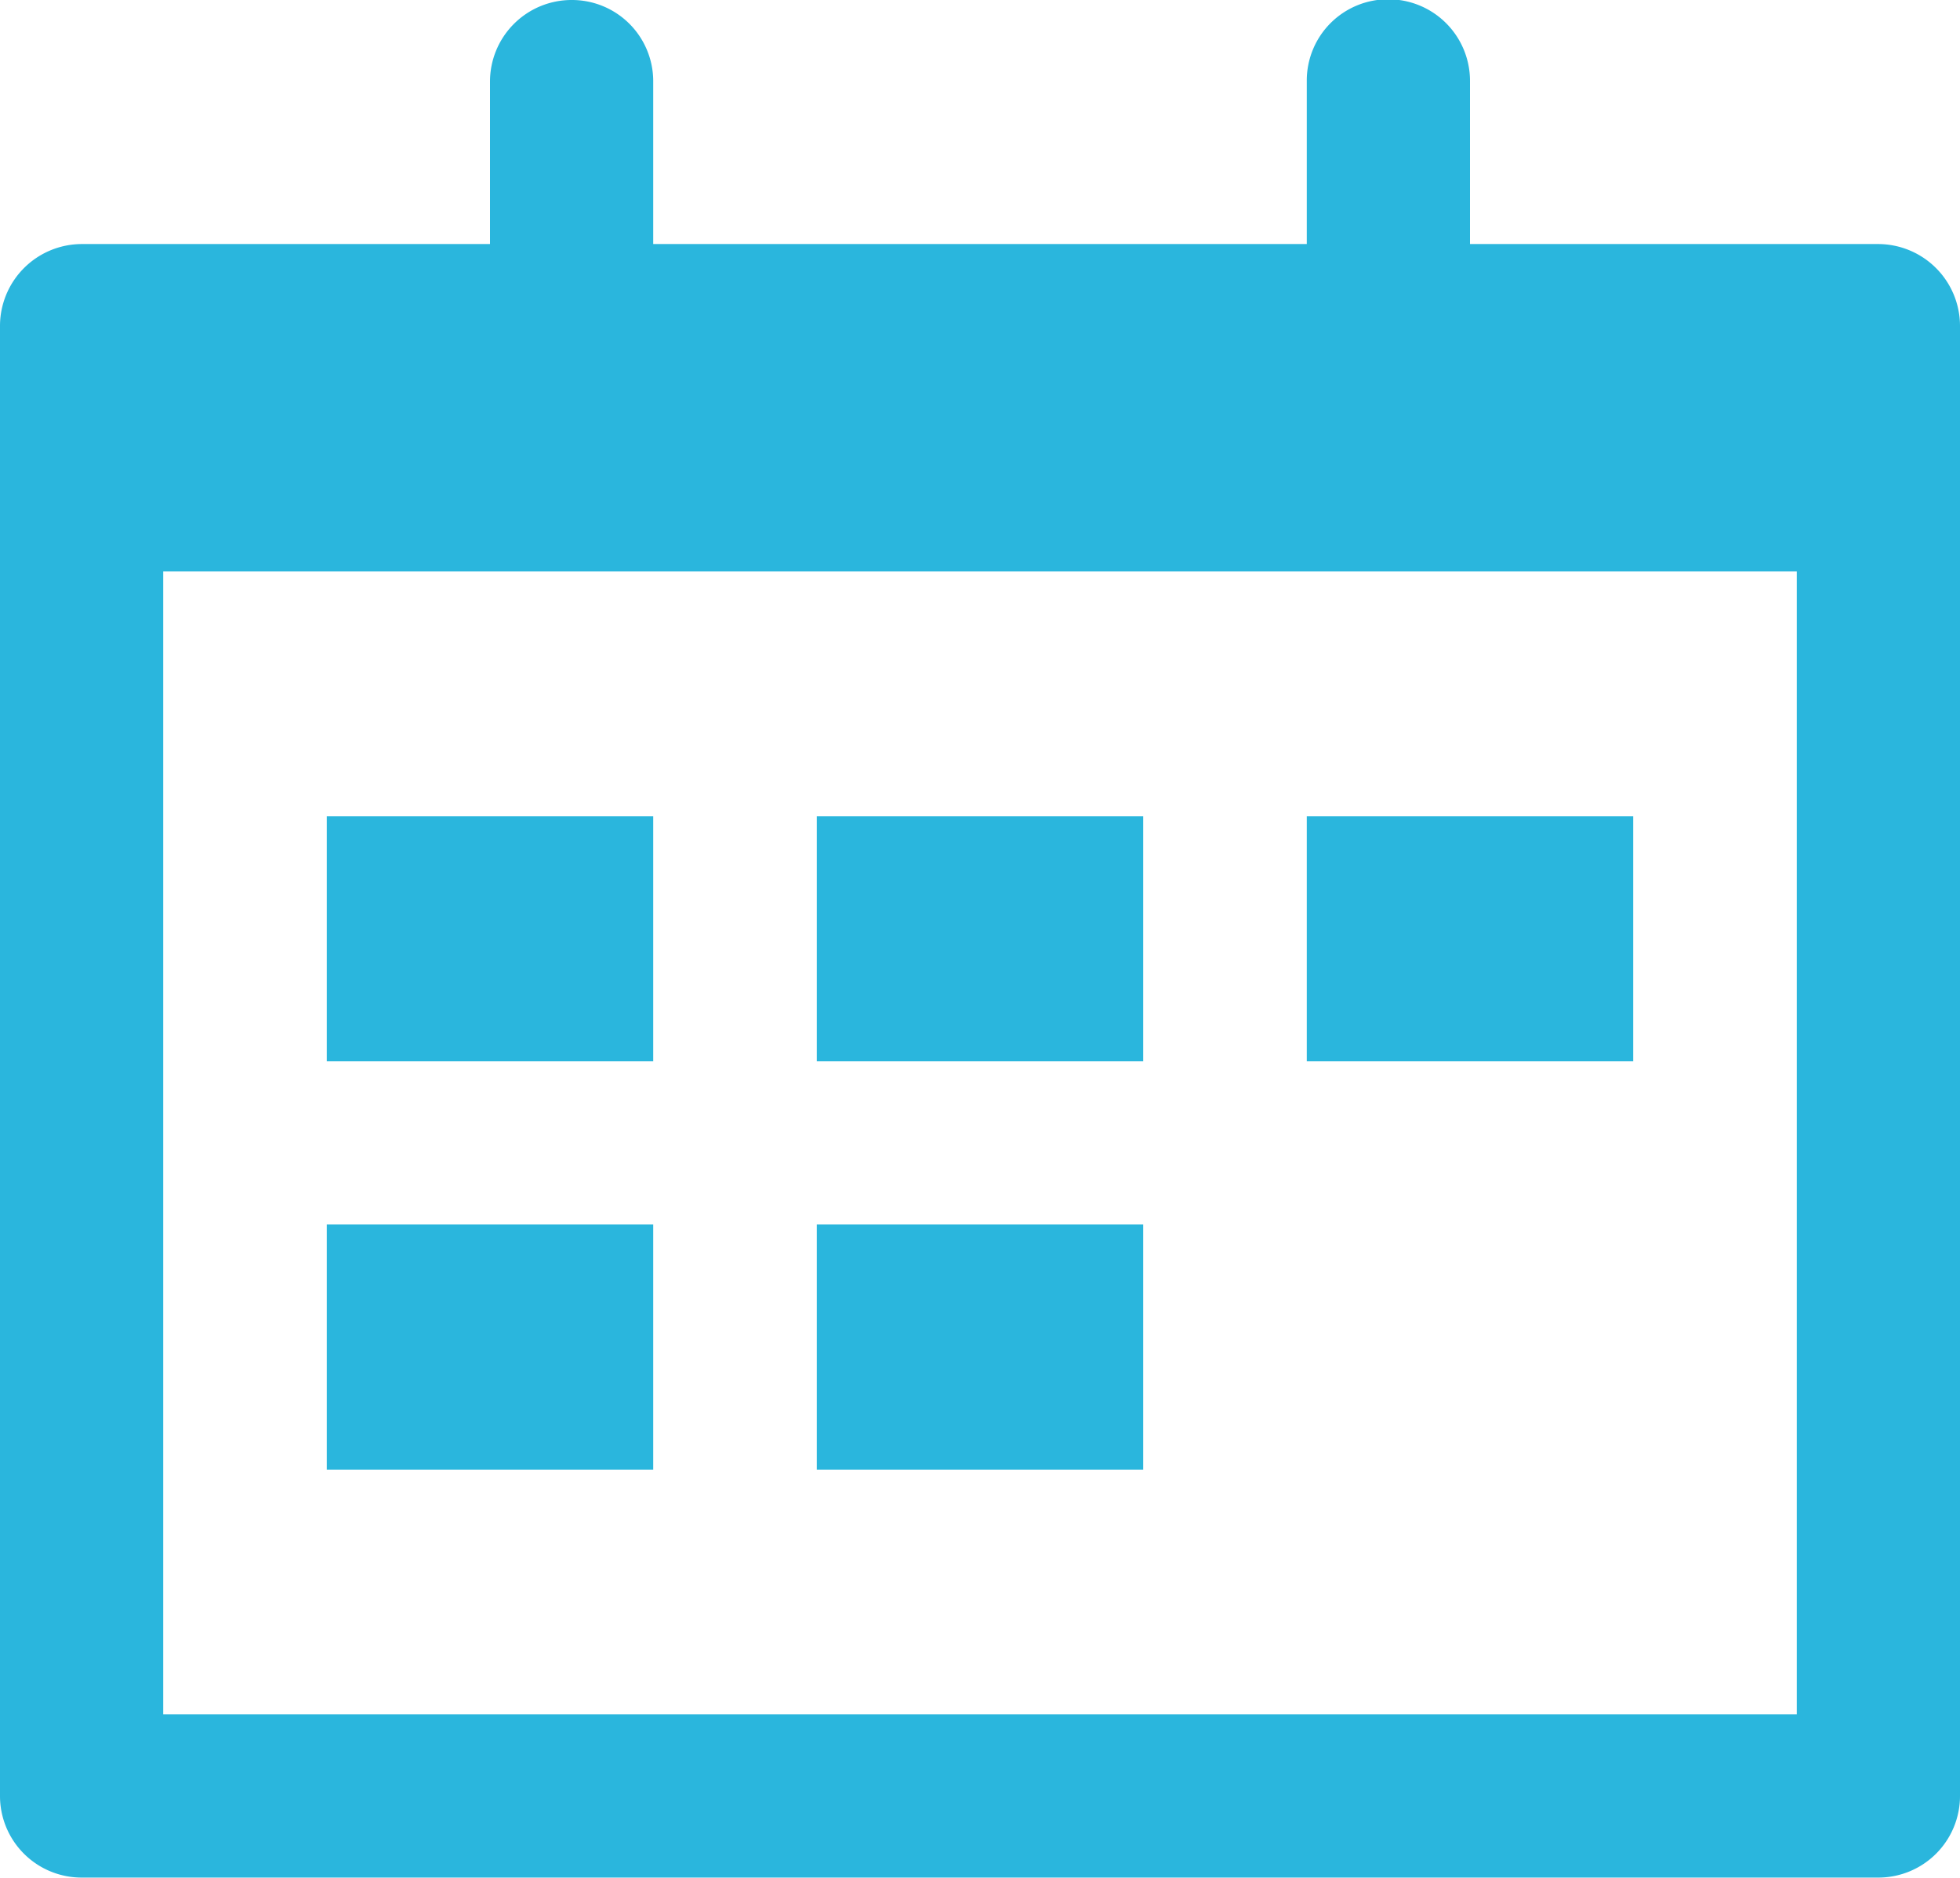 <?xml version="1.0" encoding="UTF-8"?> <svg xmlns="http://www.w3.org/2000/svg" id="Layer_1" data-name="Layer 1" viewBox="0 0 55 52.71"><defs><style>.cls-1{fill:#2ab6dd;}</style></defs><path class="cls-1" d="M-6.33,8.06H2.83v6.88H-6.33Zm13.75,0h9.16v6.88H7.42ZM-6.33,19.52H2.83V26.4H-6.33Zm13.75,0h9.16V26.4H7.42ZM21.17,8.06h9.16v6.88H21.17Z" transform="translate(15.5 14.85)"></path><path class="cls-1" d="M37.21-8H25.75v-4.58a2.29,2.29,0,0,0-2.29-2.29,2.28,2.28,0,0,0-2.29,2.29V-8H2.83v-4.58A2.28,2.28,0,0,0,.54-14.85a2.29,2.29,0,0,0-2.29,2.29V-8H-13.21A2.3,2.3,0,0,0-15.5-5.69V35.56a2.29,2.29,0,0,0,2.29,2.29H37.21a2.29,2.29,0,0,0,2.29-2.29V-5.69A2.3,2.3,0,0,0,37.21-8ZM34.92,33.27H-10.92V1.19H34.92Z" transform="translate(15.5 14.85)"></path></svg> 